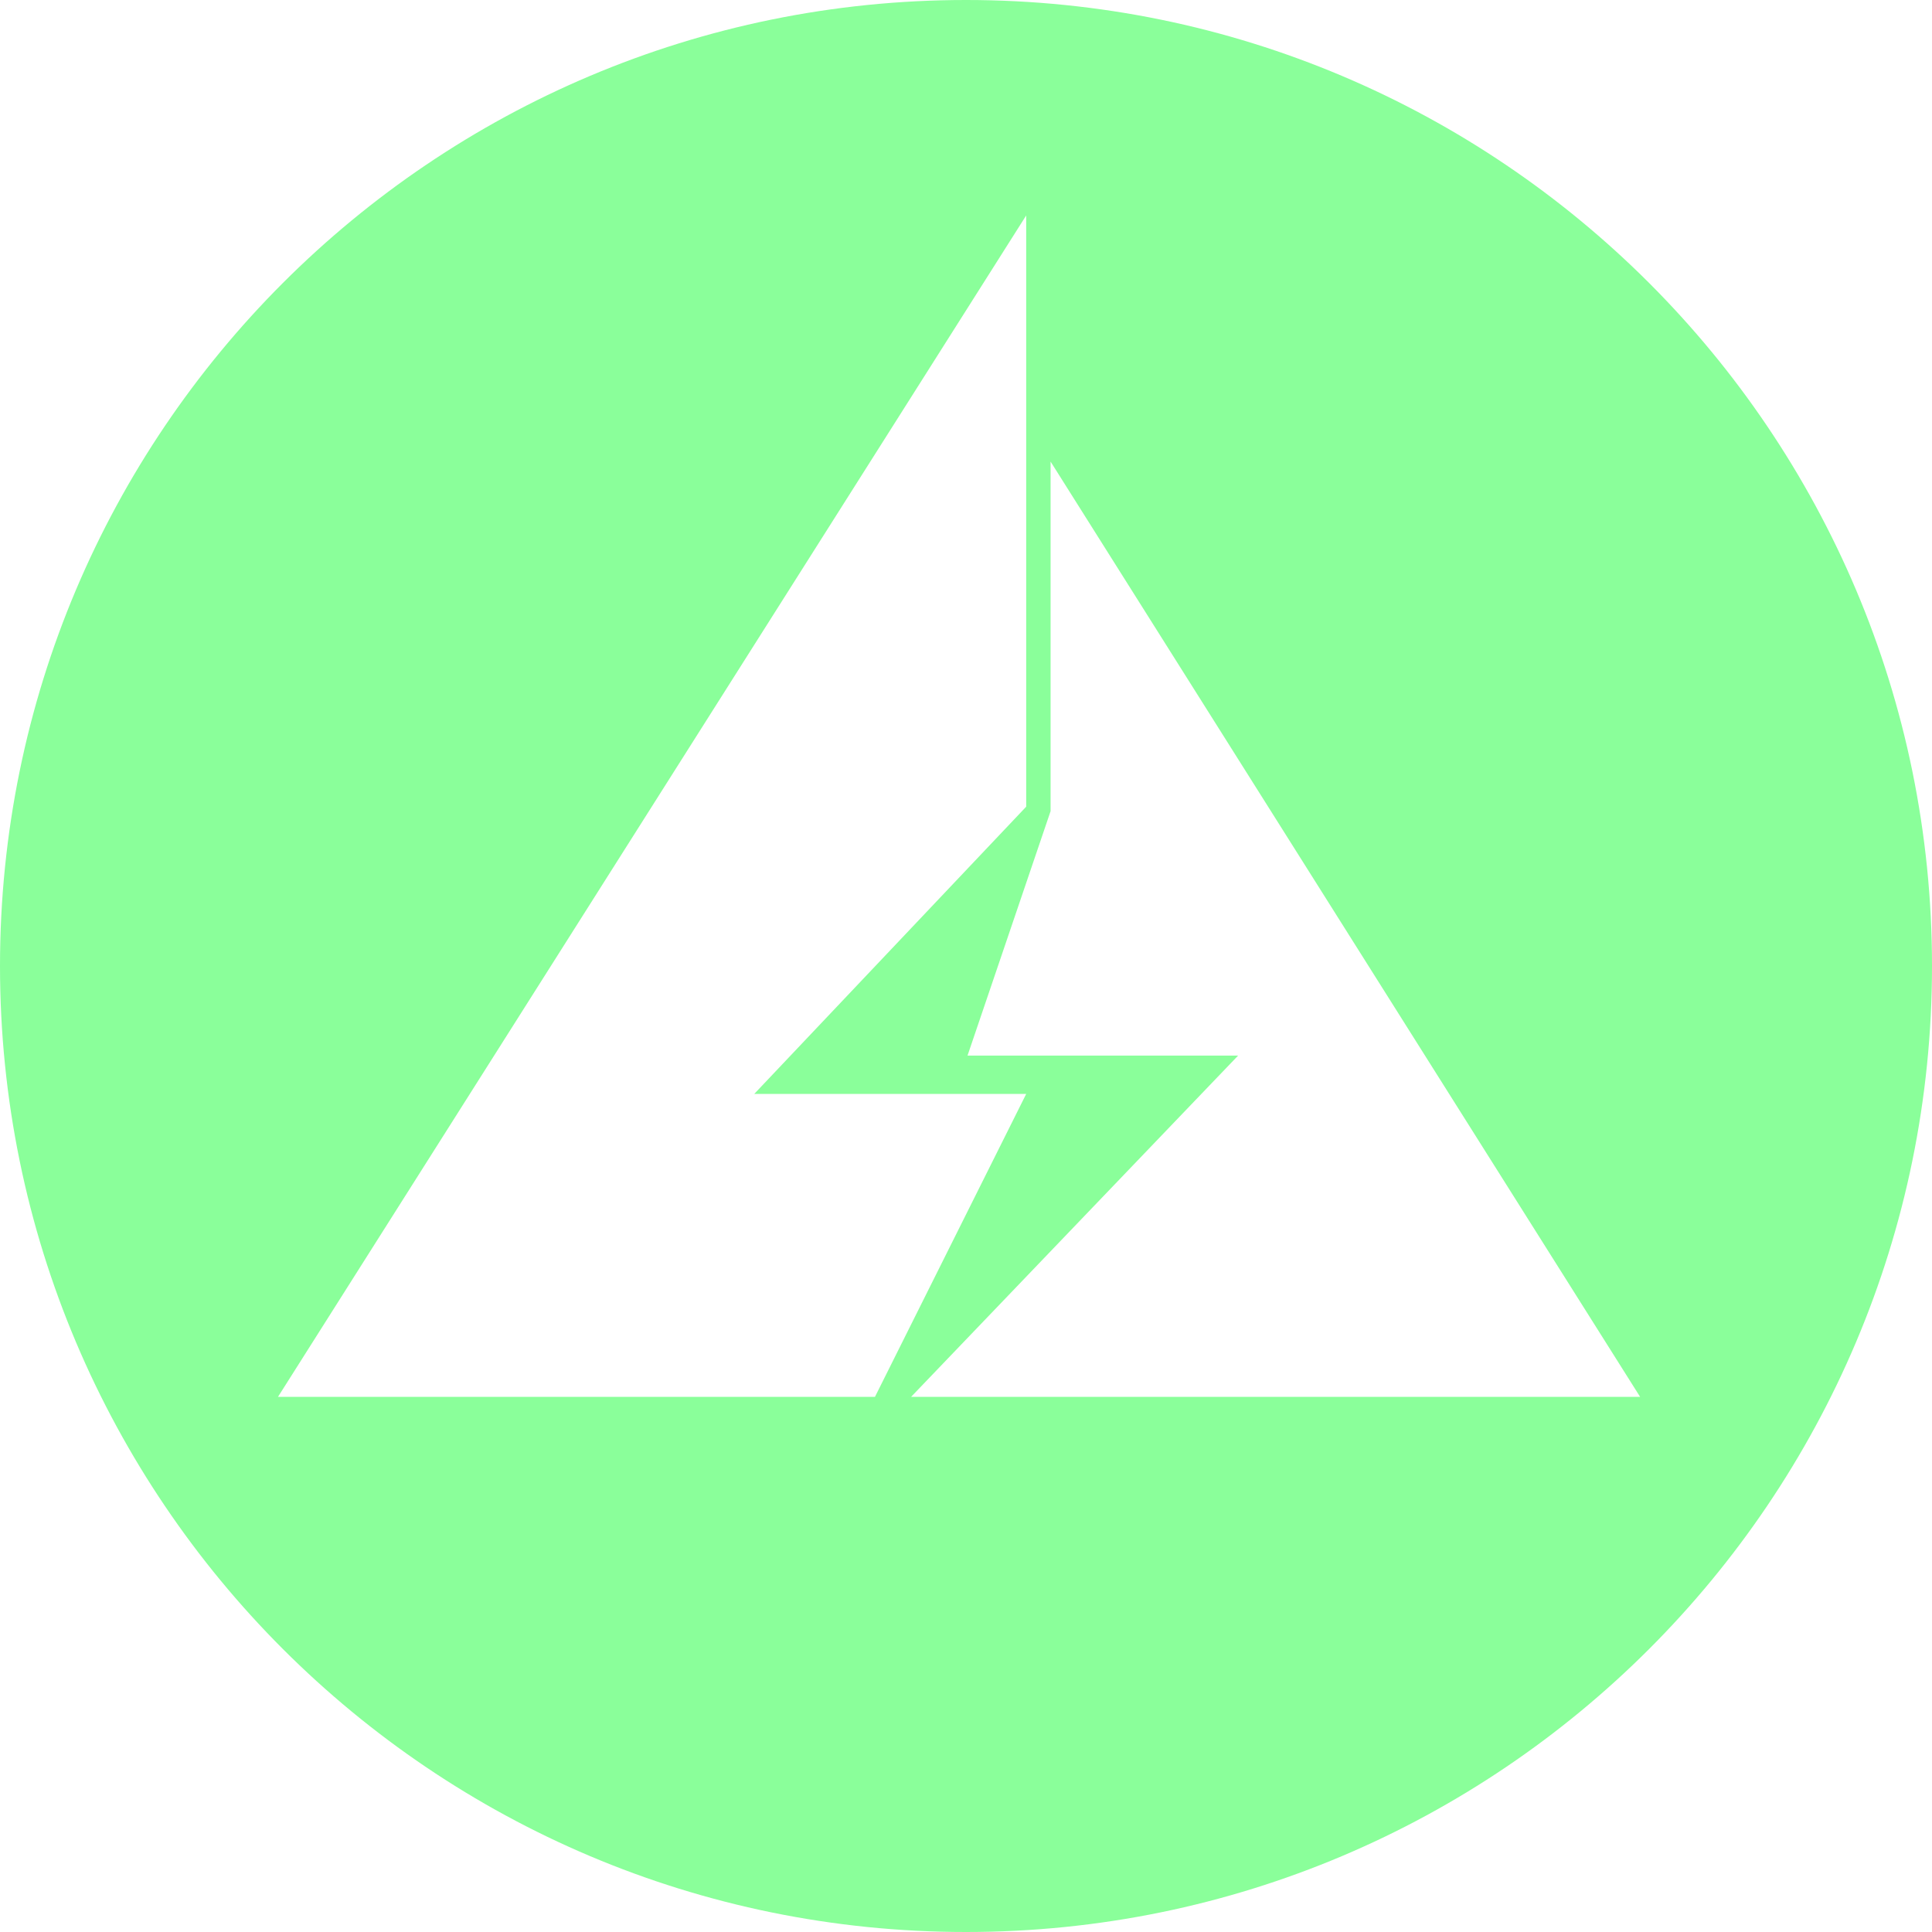 <?xml version="1.0" encoding="UTF-8"?>
<svg width="144px" height="144px" viewBox="0 0 144 144" version="1.1" xmlns="http://www.w3.org/2000/svg" xmlns:xlink="http://www.w3.org/1999/xlink">
    <title>金币</title>
    <g id="页面-1" stroke="none" stroke-width="1" fill="none" fill-rule="evenodd">
        <g id="1110-Overview" transform="translate(-461, -3933)" fill="#8AFF9A">
            <g id="编组-81" transform="translate(461, 3903)">
                <g id="金币" transform="translate(0, 30)">
                    <path d="M72,0 C111.765,0 144,32.235 144,72 C144,111.765 111.765,144 72,144 C32.235,144 0,111.765 0,72 C0,32.235 32.235,0 72,0 Z M76.487,16.058 L20.719,104.115 L65.214,104.115 L76.487,81.536 L56.216,81.536 L56.216,81.536 L76.487,60.126 L76.487,16.058 Z M78.304,34.403 L78.304,60.46 L72.113,78.678 L72.113,78.678 L92.281,78.678 L67.907,104.115 L122.245,104.115 L78.304,34.403 Z" id="形状结合"></path>
                </g>
            </g>
        </g>
    </g>
</svg>